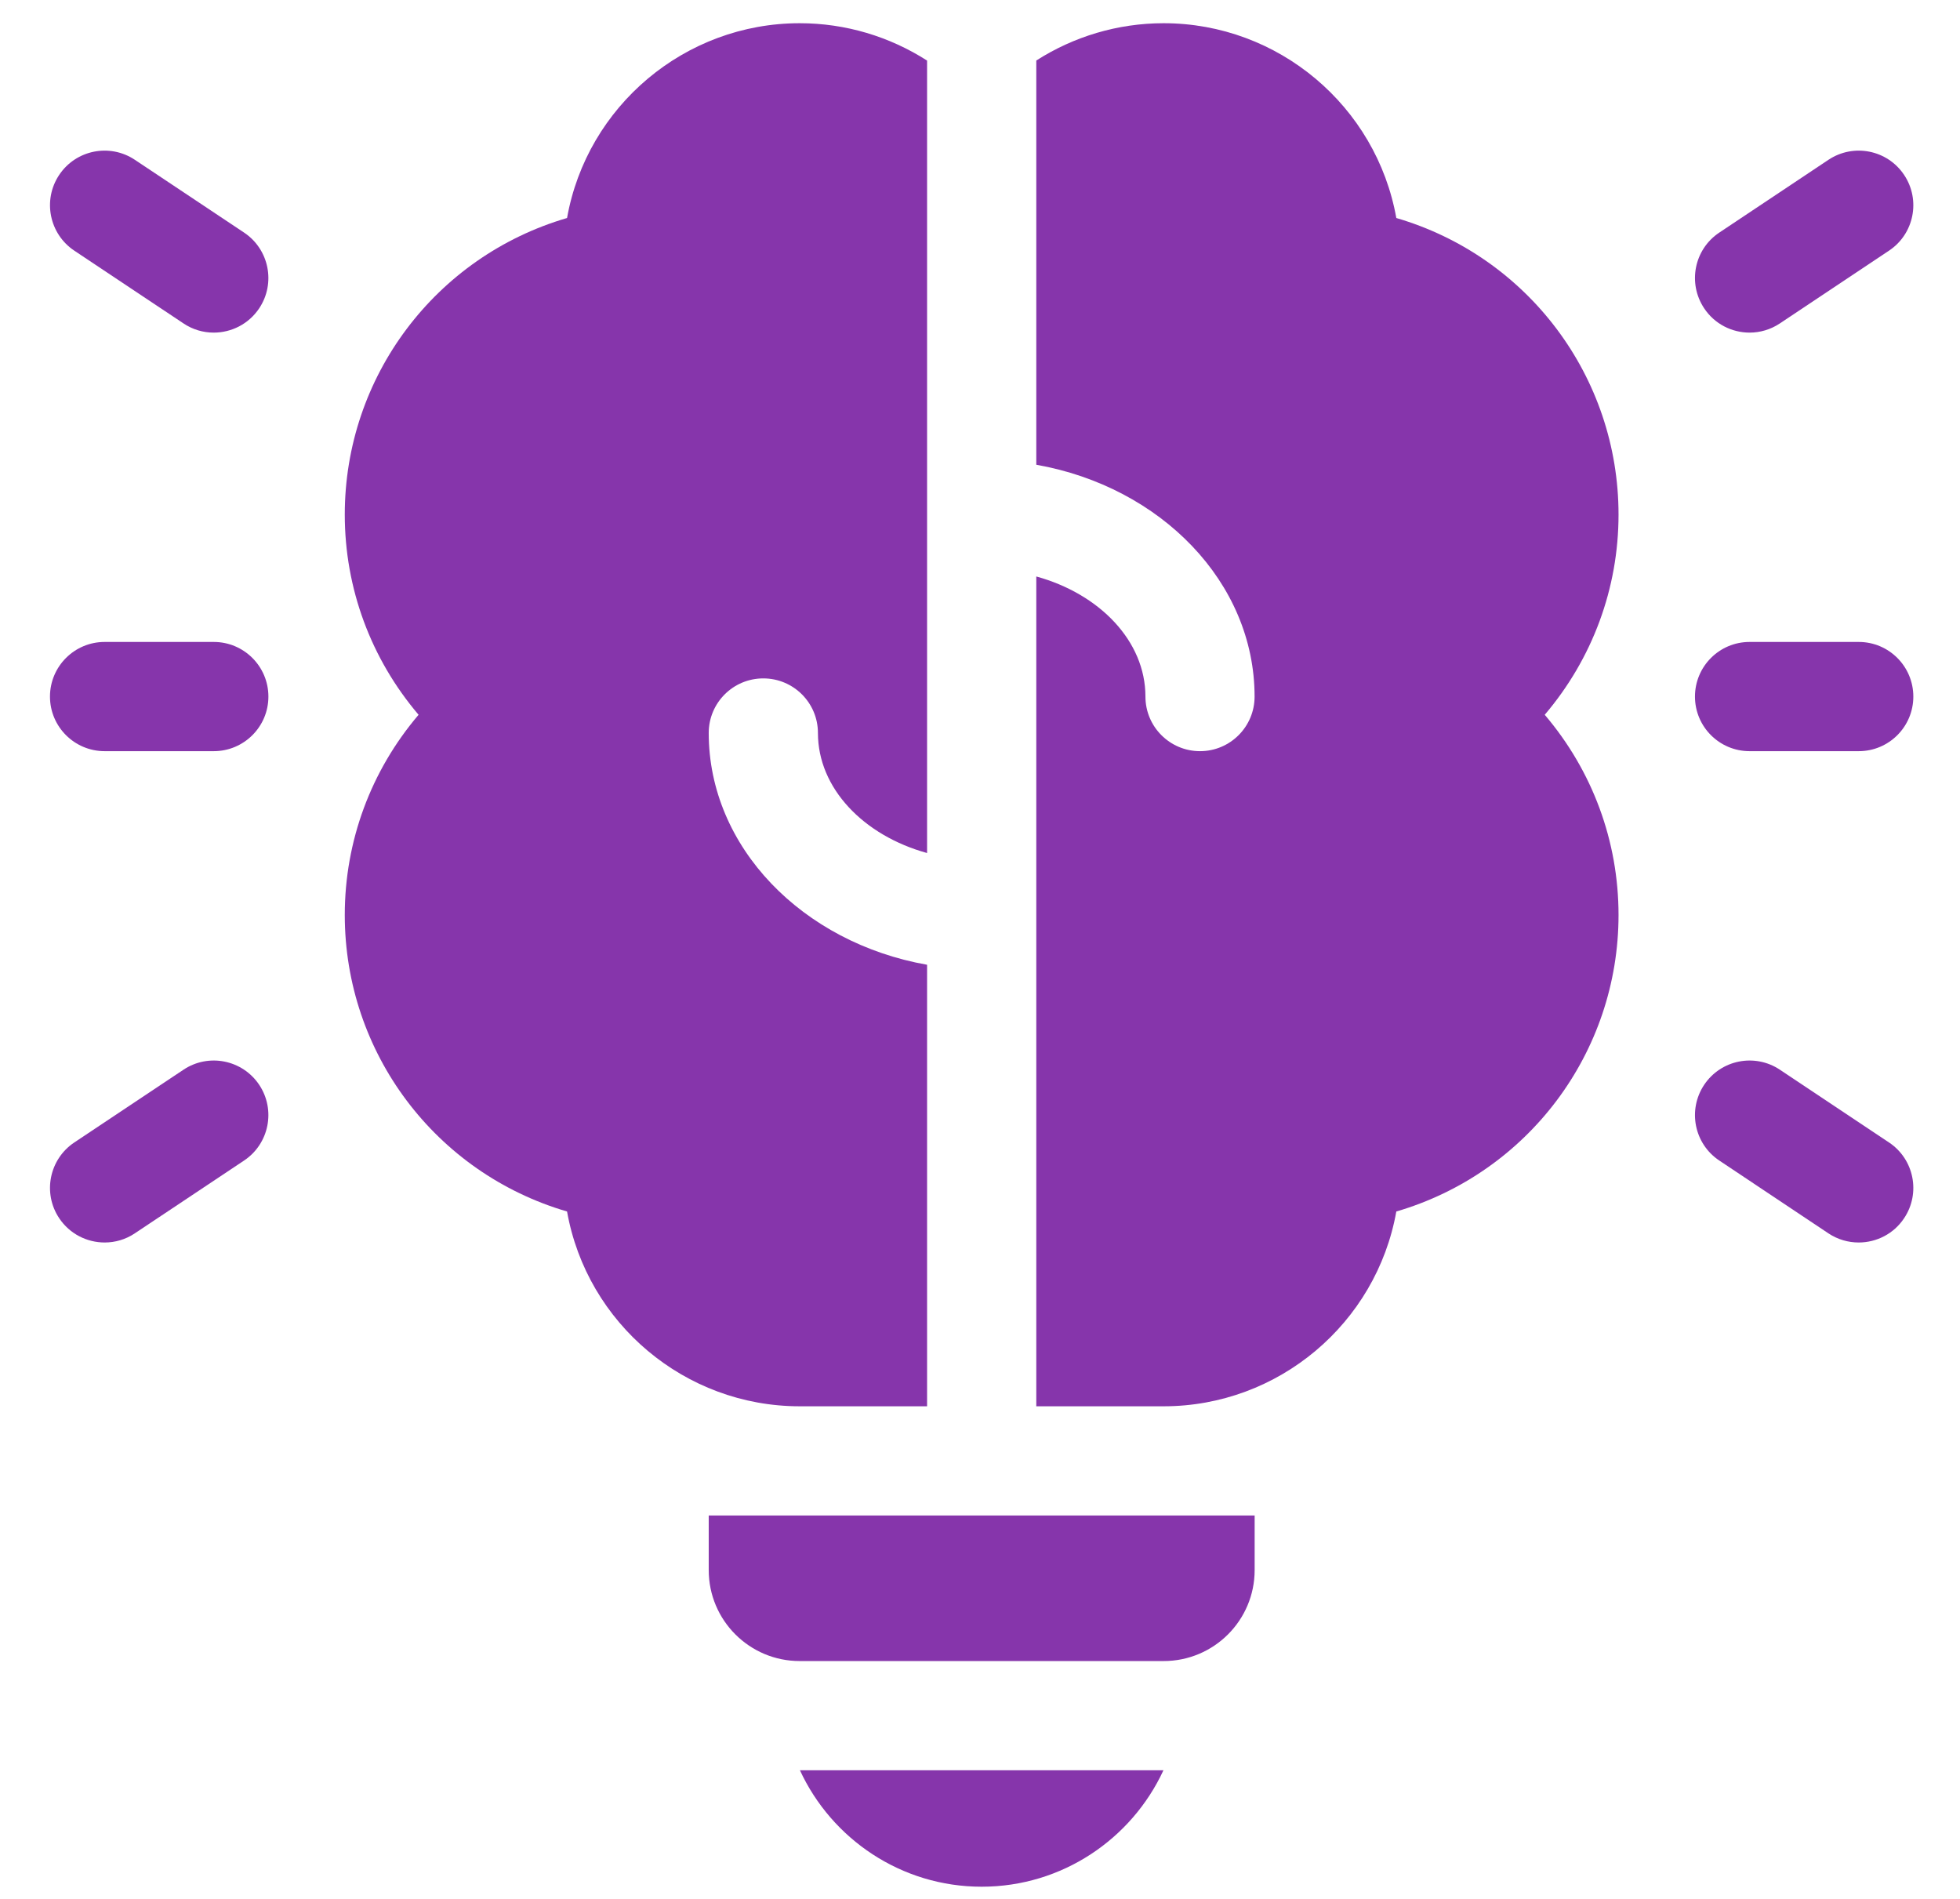 <svg width="32" height="31" viewBox="0 0 32 31" fill="none" xmlns="http://www.w3.org/2000/svg">
<g clip-path="url(#clip0_887_4882)">
<path d="M16.027 30.801C17.341 30.801 18.476 30.021 18.995 28.9H13.06C13.578 30.021 14.713 30.801 16.027 30.801Z" fill="#8635AB"/>
<path d="M15.136 22.958V15.75C13.104 15.391 11.571 13.831 11.571 11.966C11.571 11.473 11.97 11.075 12.462 11.075C12.954 11.075 13.354 11.473 13.354 11.966C13.354 12.869 14.099 13.64 15.136 13.926V0.989C14.524 0.597 13.806 0.379 13.056 0.379C11.182 0.379 9.583 1.733 9.258 3.559C7.111 4.187 5.629 6.15 5.629 8.401C5.629 9.604 6.055 10.754 6.834 11.669C6.055 12.583 5.629 13.733 5.629 14.937C5.629 17.187 7.111 19.15 9.258 19.778C9.583 21.605 11.182 22.958 13.056 22.958H15.136Z" fill="#8635AB"/>
<path d="M11.571 25.632C11.571 26.452 12.236 27.117 13.056 27.117H18.998C19.819 27.117 20.484 26.452 20.484 25.632V24.741H11.571V25.632Z" fill="#8635AB"/>
<path d="M22.797 3.559C22.471 1.733 20.872 0.379 18.998 0.379C18.248 0.379 17.53 0.597 16.919 0.988V7.587C18.95 7.946 20.483 9.506 20.483 11.372C20.483 11.864 20.084 12.263 19.592 12.263C19.1 12.263 18.701 11.864 18.701 11.372C18.701 10.468 17.956 9.697 16.919 9.411V22.958H18.998C20.872 22.958 22.471 21.605 22.797 19.778C24.943 19.15 26.425 17.187 26.425 14.937C26.425 13.733 25.999 12.583 25.22 11.669C25.999 10.754 26.425 9.604 26.425 8.401C26.425 6.15 24.943 4.187 22.797 3.559Z" fill="#8635AB"/>
<path d="M28.565 5.43C28.277 5.43 27.994 5.291 27.823 5.033C27.55 4.623 27.66 4.07 28.07 3.797L29.852 2.609C30.262 2.336 30.815 2.446 31.088 2.856C31.361 3.265 31.251 3.819 30.841 4.092L29.059 5.28C28.907 5.381 28.735 5.43 28.565 5.43Z" fill="#8635AB"/>
<path d="M30.346 20.284C30.176 20.284 30.004 20.236 29.852 20.135L28.07 18.946C27.66 18.673 27.55 18.12 27.823 17.71C28.096 17.301 28.649 17.19 29.059 17.463L30.841 18.651C31.251 18.924 31.361 19.478 31.088 19.887C30.917 20.145 30.634 20.284 30.346 20.284Z" fill="#8635AB"/>
<path d="M3.489 5.43C3.32 5.43 3.148 5.382 2.996 5.28L1.213 4.092C0.804 3.819 0.693 3.265 0.966 2.856C1.239 2.446 1.793 2.336 2.202 2.609L3.985 3.797C4.394 4.07 4.505 4.623 4.232 5.033C4.06 5.291 3.777 5.43 3.489 5.43Z" fill="#8635AB"/>
<path d="M1.709 20.284C1.421 20.284 1.138 20.145 0.966 19.887C0.693 19.478 0.804 18.924 1.213 18.651L2.996 17.463C3.405 17.19 3.959 17.301 4.232 17.71C4.505 18.12 4.394 18.673 3.985 18.946L2.202 20.134C2.05 20.236 1.878 20.284 1.709 20.284Z" fill="#8635AB"/>
<path d="M3.49 12.263H1.708C1.216 12.263 0.816 11.864 0.816 11.372C0.816 10.879 1.216 10.48 1.708 10.48H3.49C3.982 10.48 4.382 10.879 4.382 11.372C4.382 11.864 3.982 12.263 3.49 12.263Z" fill="#8635AB"/>
<path d="M30.347 12.263H28.564C28.072 12.263 27.673 11.864 27.673 11.372C27.673 10.879 28.072 10.48 28.564 10.48H30.347C30.839 10.48 31.238 10.879 31.238 11.372C31.238 11.864 30.839 12.263 30.347 12.263Z" fill="#8635AB"/>
</g>
<defs>
<clipPath id="clip0_887_4882">
<rect width="30.422" height="30.422" fill="white" transform="translate(0.816 0.379)"/>
</clipPath>
</defs>
</svg>
